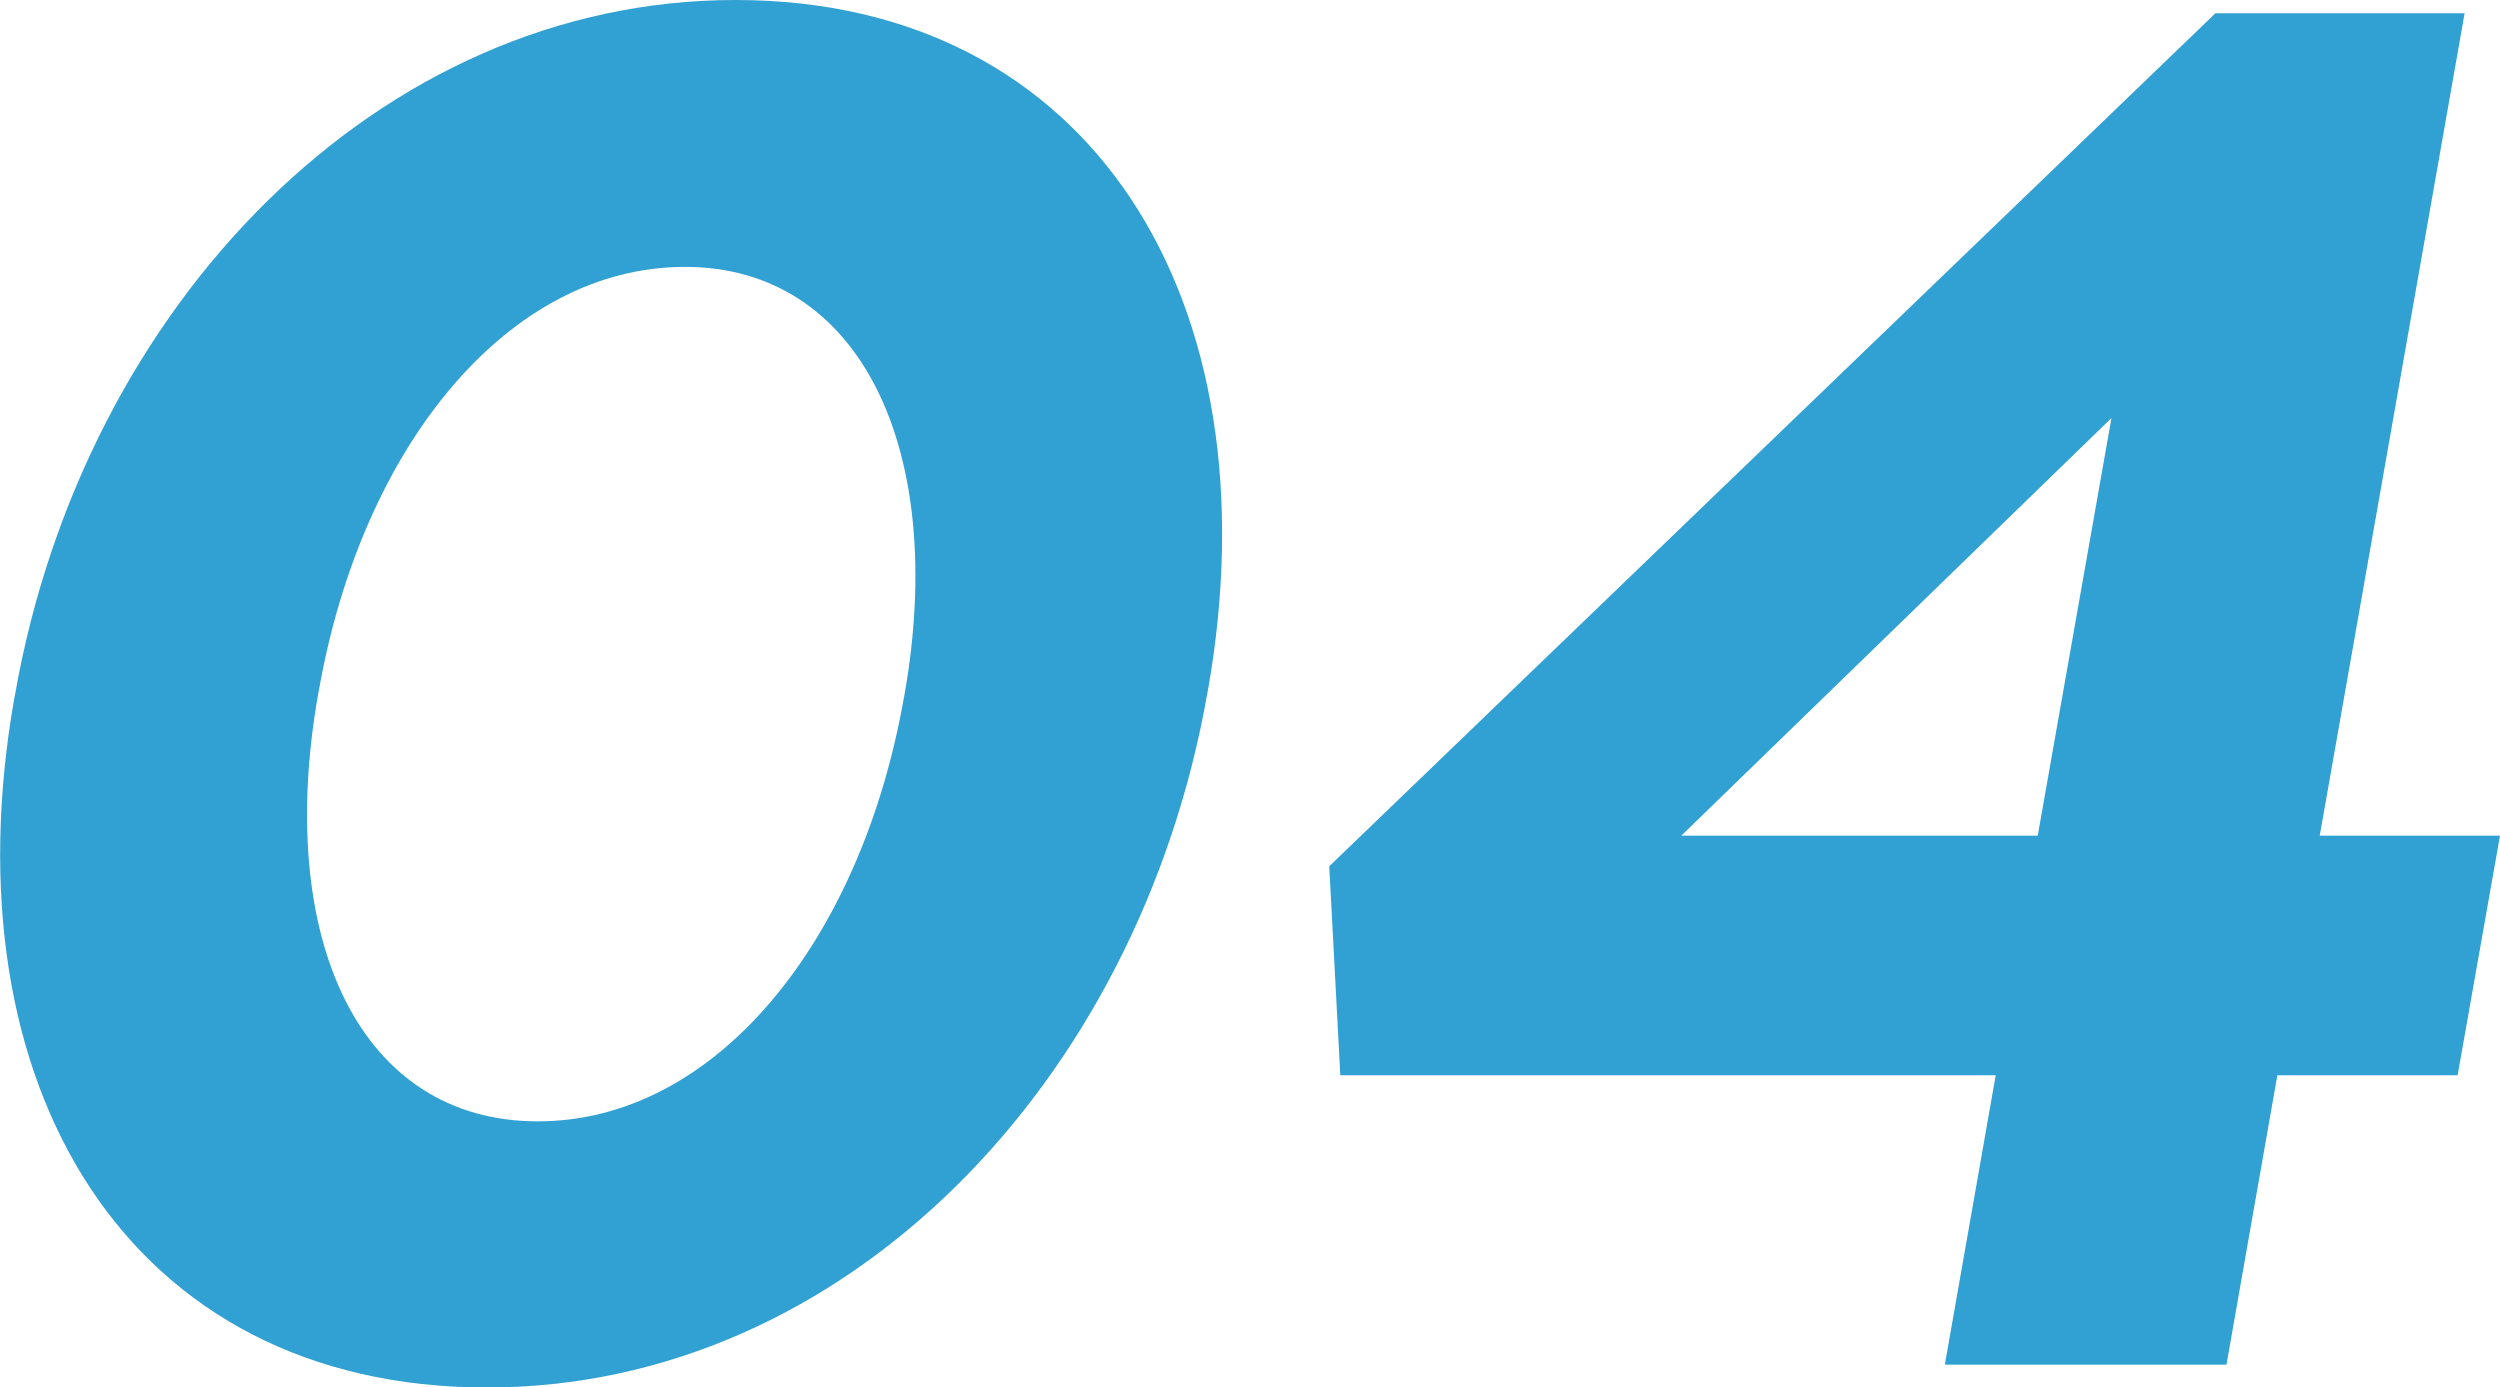 <?xml version="1.0" encoding="UTF-8"?>
<svg xmlns="http://www.w3.org/2000/svg" id="b" width="67.82" height="37.64" viewBox="0 0 67.82 37.64">
  <g id="c">
    <g id="d">
      <path d="M.39,18.93l.02-.1C2.27,8.27,10.28,0,19.95,0s14.68,8.16,12.82,18.72l-.02.1c-1.86,10.55-9.82,18.82-19.54,18.82S-1.47,29.48.39,18.93ZM24.52,18.93l.02-.1c1.16-6.6-1.18-11.59-5.96-11.59s-8.76,4.84-9.93,11.49l-.02.1c-1.17,6.66,1.13,11.59,5.96,11.59s8.77-4.89,9.93-11.49Z" style="fill:#31a0d2;"></path>
      <path d="M54.14,29.17h-17.78l-.3-5.67L60.1.36h6.76l-3.93,22.31h4.89l-1.15,6.5h-4.89l-1.38,7.85h-7.64l1.38-7.85ZM55.28,22.67l2-11.33-11.67,11.33h9.67Z" style="fill:#31a0d2;"></path>
    </g>
  </g>
</svg>
